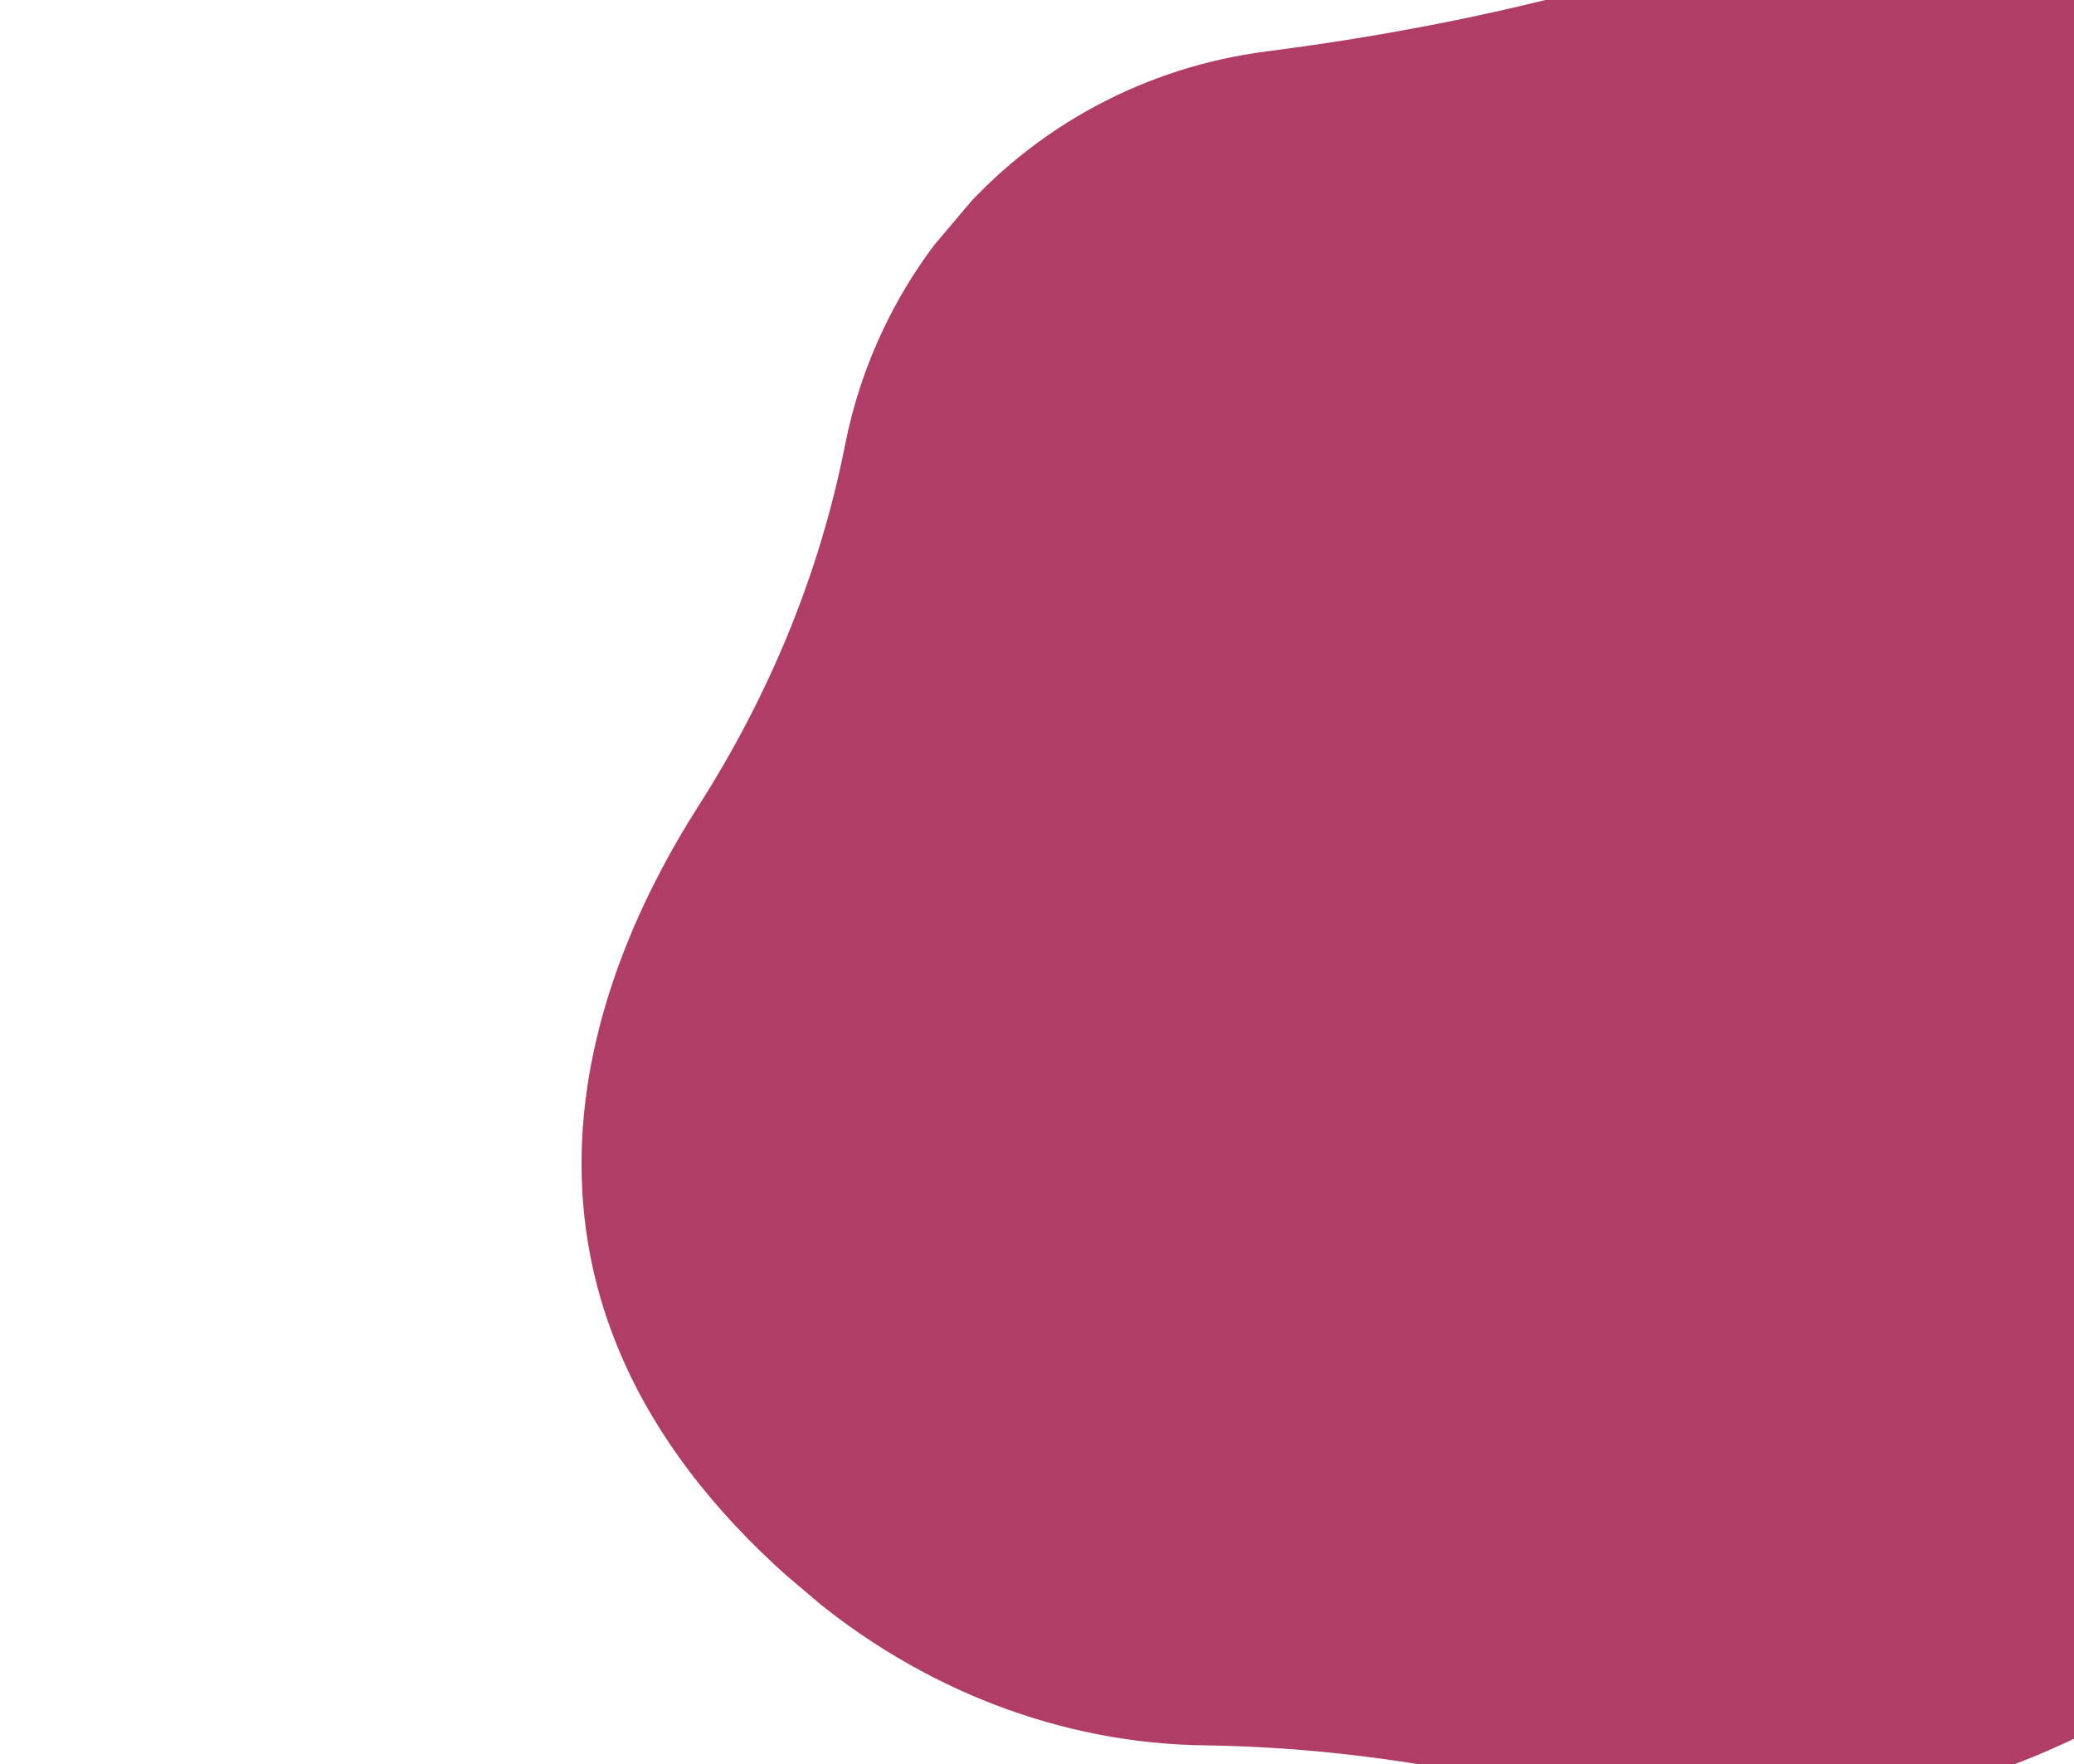 <svg width="1144" height="973" viewBox="0 0 1144 973" fill="none" xmlns="http://www.w3.org/2000/svg">
<g clip-path="url(#clip0_7597_14055)">
<g clip-path="url(#clip1_7597_14055)">
<path d="M1243.71 43.058C1152.3 -34.281 1031.56 -54.256 925.298 -20.488C851.406 2.996 775.292 18.503 698.37 28.388C633.328 36.757 571.066 68.517 525.374 122.52C494.388 159.141 474.742 201.574 466.095 245.528C452.161 316.273 424.277 383.405 385.465 444.167C318.328 549.304 260.581 722.599 443.94 877.74C508.746 932.573 586.304 961.619 664.706 962.584C731.072 963.402 796.924 973.289 861.435 988.825C1011.95 1025.05 1176.9 977.004 1283.75 850.724C1370.65 748.021 1400.13 615.998 1375.49 493.636C1363.89 436.145 1358.43 377.5 1361.88 318.958C1367.86 217.192 1327.53 113.951 1243.73 43.04L1243.71 43.058Z" fill="#AF3D67"/>
</g>
</g>
<defs>
<clipPath id="clip0_7597_14055">
<rect width="1144" height="973" fill="white"/>
</clipPath>
<clipPath id="clip1_7597_14055">
<rect width="1153.79" height="1049.31" fill="white" transform="matrix(0.646 -0.763 -0.763 -0.646 920.045 1280.58)"/>
</clipPath>
</defs>
</svg>
